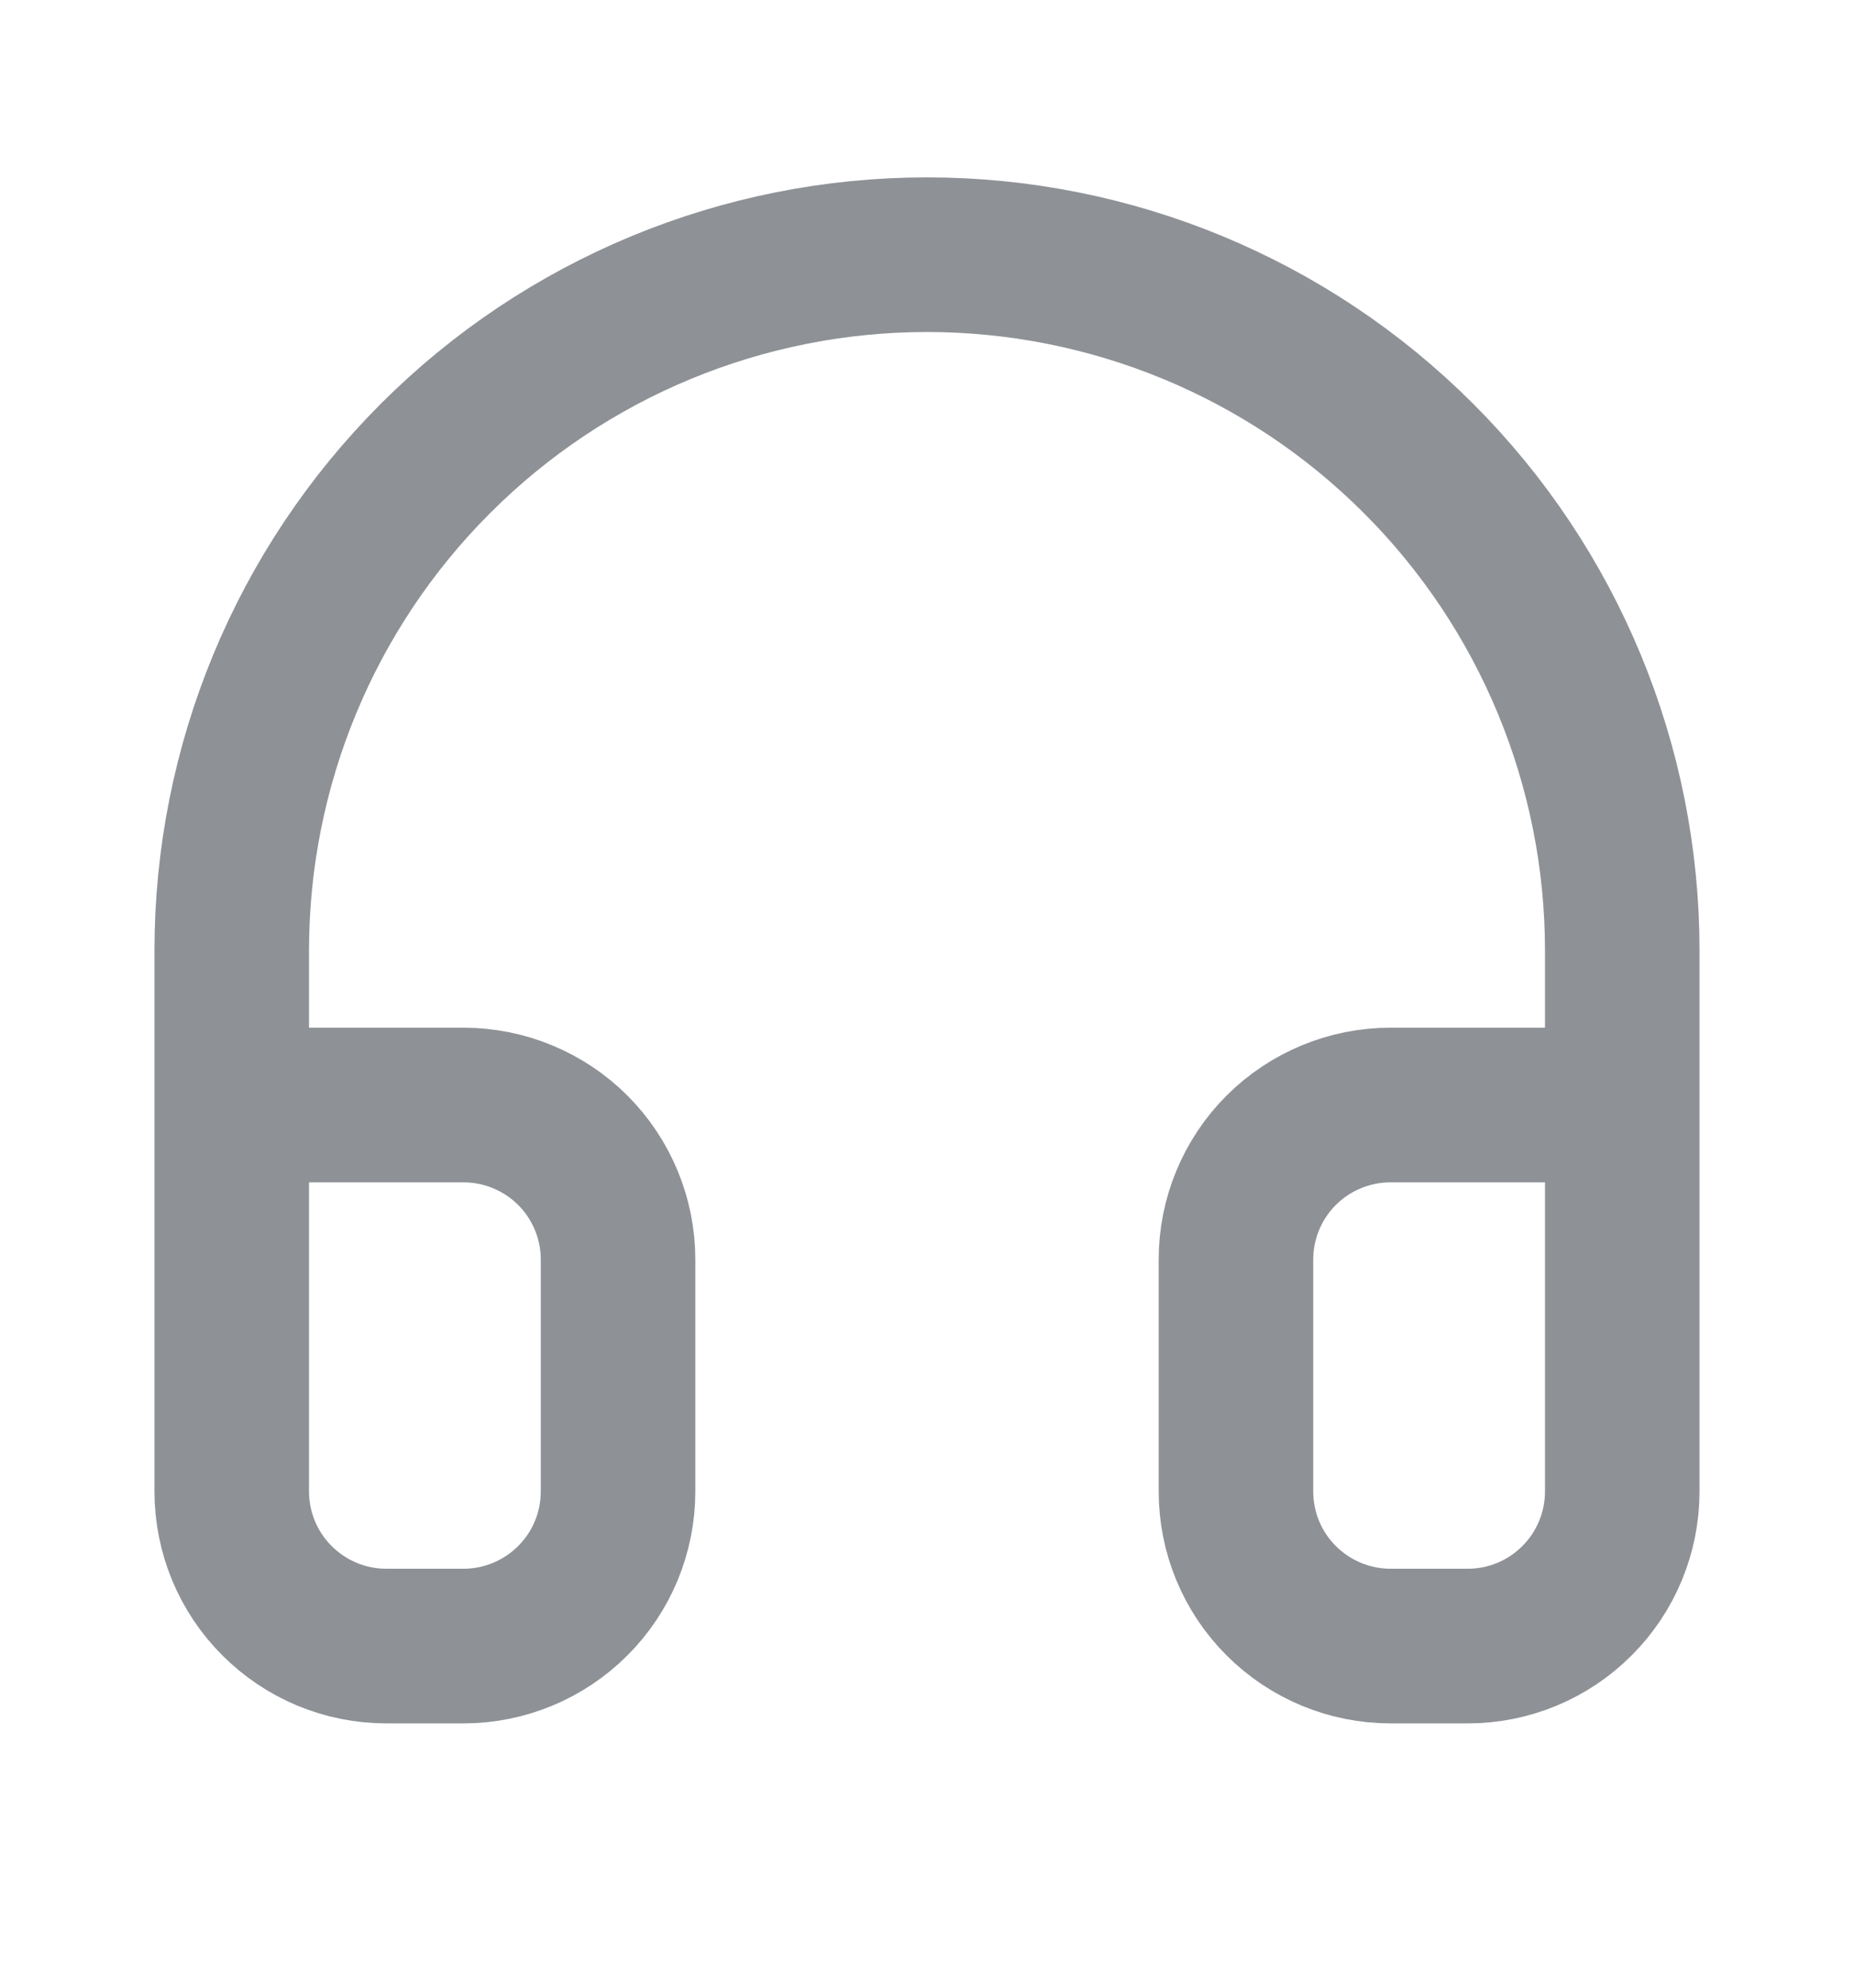 <svg width="14" height="15" viewBox="0 0 14 15" fill="none" xmlns="http://www.w3.org/2000/svg">
<path d="M1.75 8.339H3.5C3.809 8.339 4.106 8.462 4.325 8.68C4.544 8.899 4.667 9.196 4.667 9.505V11.255C4.667 11.565 4.544 11.862 4.325 12.08C4.106 12.299 3.809 12.422 3.5 12.422H2.917C2.607 12.422 2.311 12.299 2.092 12.08C1.873 11.862 1.75 11.565 1.75 11.255V7.172C1.75 5.78 2.303 4.444 3.288 3.46C4.272 2.475 5.608 1.922 7 1.922C8.392 1.922 9.728 2.475 10.712 3.46C11.697 4.444 12.25 5.78 12.25 7.172V11.255C12.25 11.565 12.127 11.862 11.908 12.08C11.69 12.299 11.393 12.422 11.083 12.422H10.5C10.191 12.422 9.894 12.299 9.675 12.08C9.456 11.862 9.333 11.565 9.333 11.255V9.505C9.333 9.196 9.456 8.899 9.675 8.68C9.894 8.462 10.191 8.339 10.5 8.339H12.25" stroke="#8E9196" stroke-width="1.167" stroke-linecap="round" stroke-linejoin="round"/>
</svg>
